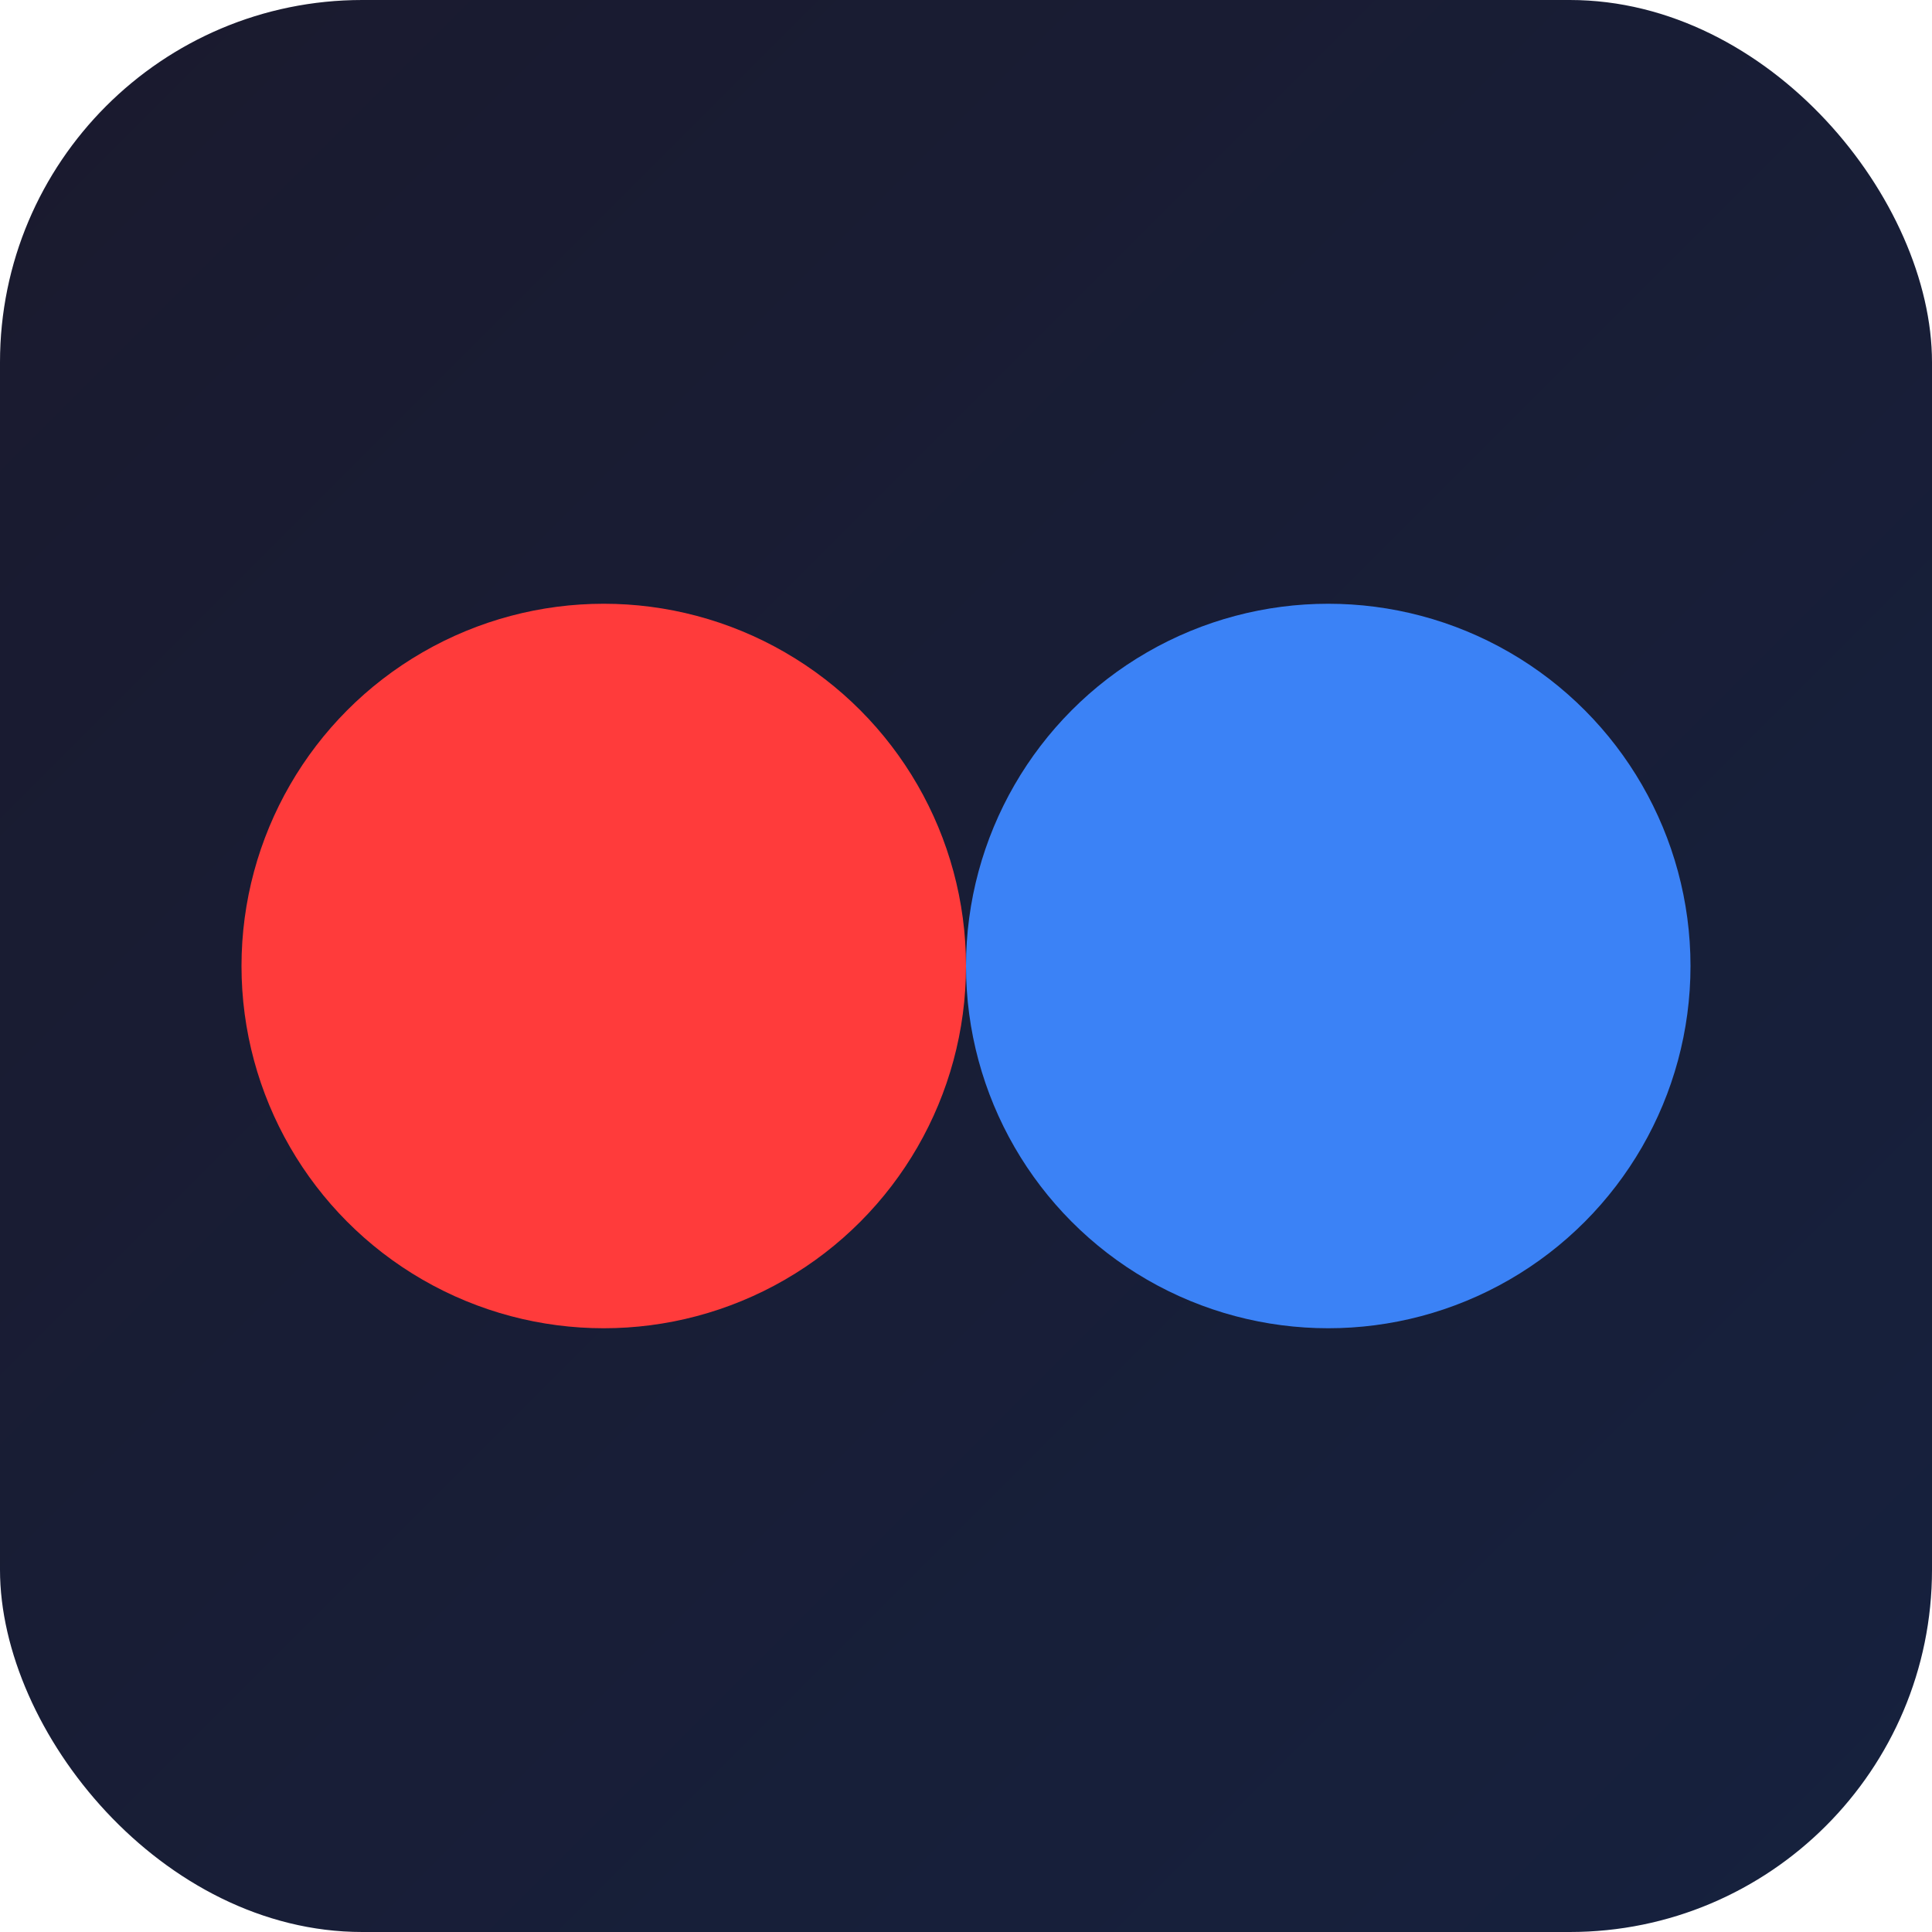 <svg xmlns="http://www.w3.org/2000/svg" viewBox="0 0 32 32">
  <defs>
    <linearGradient id="bg" x1="0%" y1="0%" x2="100%" y2="100%">
      <stop offset="0%" style="stop-color:#1a1a2e"/>
      <stop offset="100%" style="stop-color:#16213e"/>
    </linearGradient>
  </defs>
  <rect width="32" height="32" rx="6" fill="url(#bg)"/>
  <circle cx="10" cy="16" r="6" fill="#ff3b3b">
    <animate attributeName="opacity" values="1;0.3;1" dur="0.8s" repeatCount="indefinite"/>
  </circle>
  <circle cx="22" cy="16" r="6" fill="#3b82f6">
    <animate attributeName="opacity" values="0.3;1;0.3" dur="0.8s" repeatCount="indefinite"/>
  </circle>
</svg>